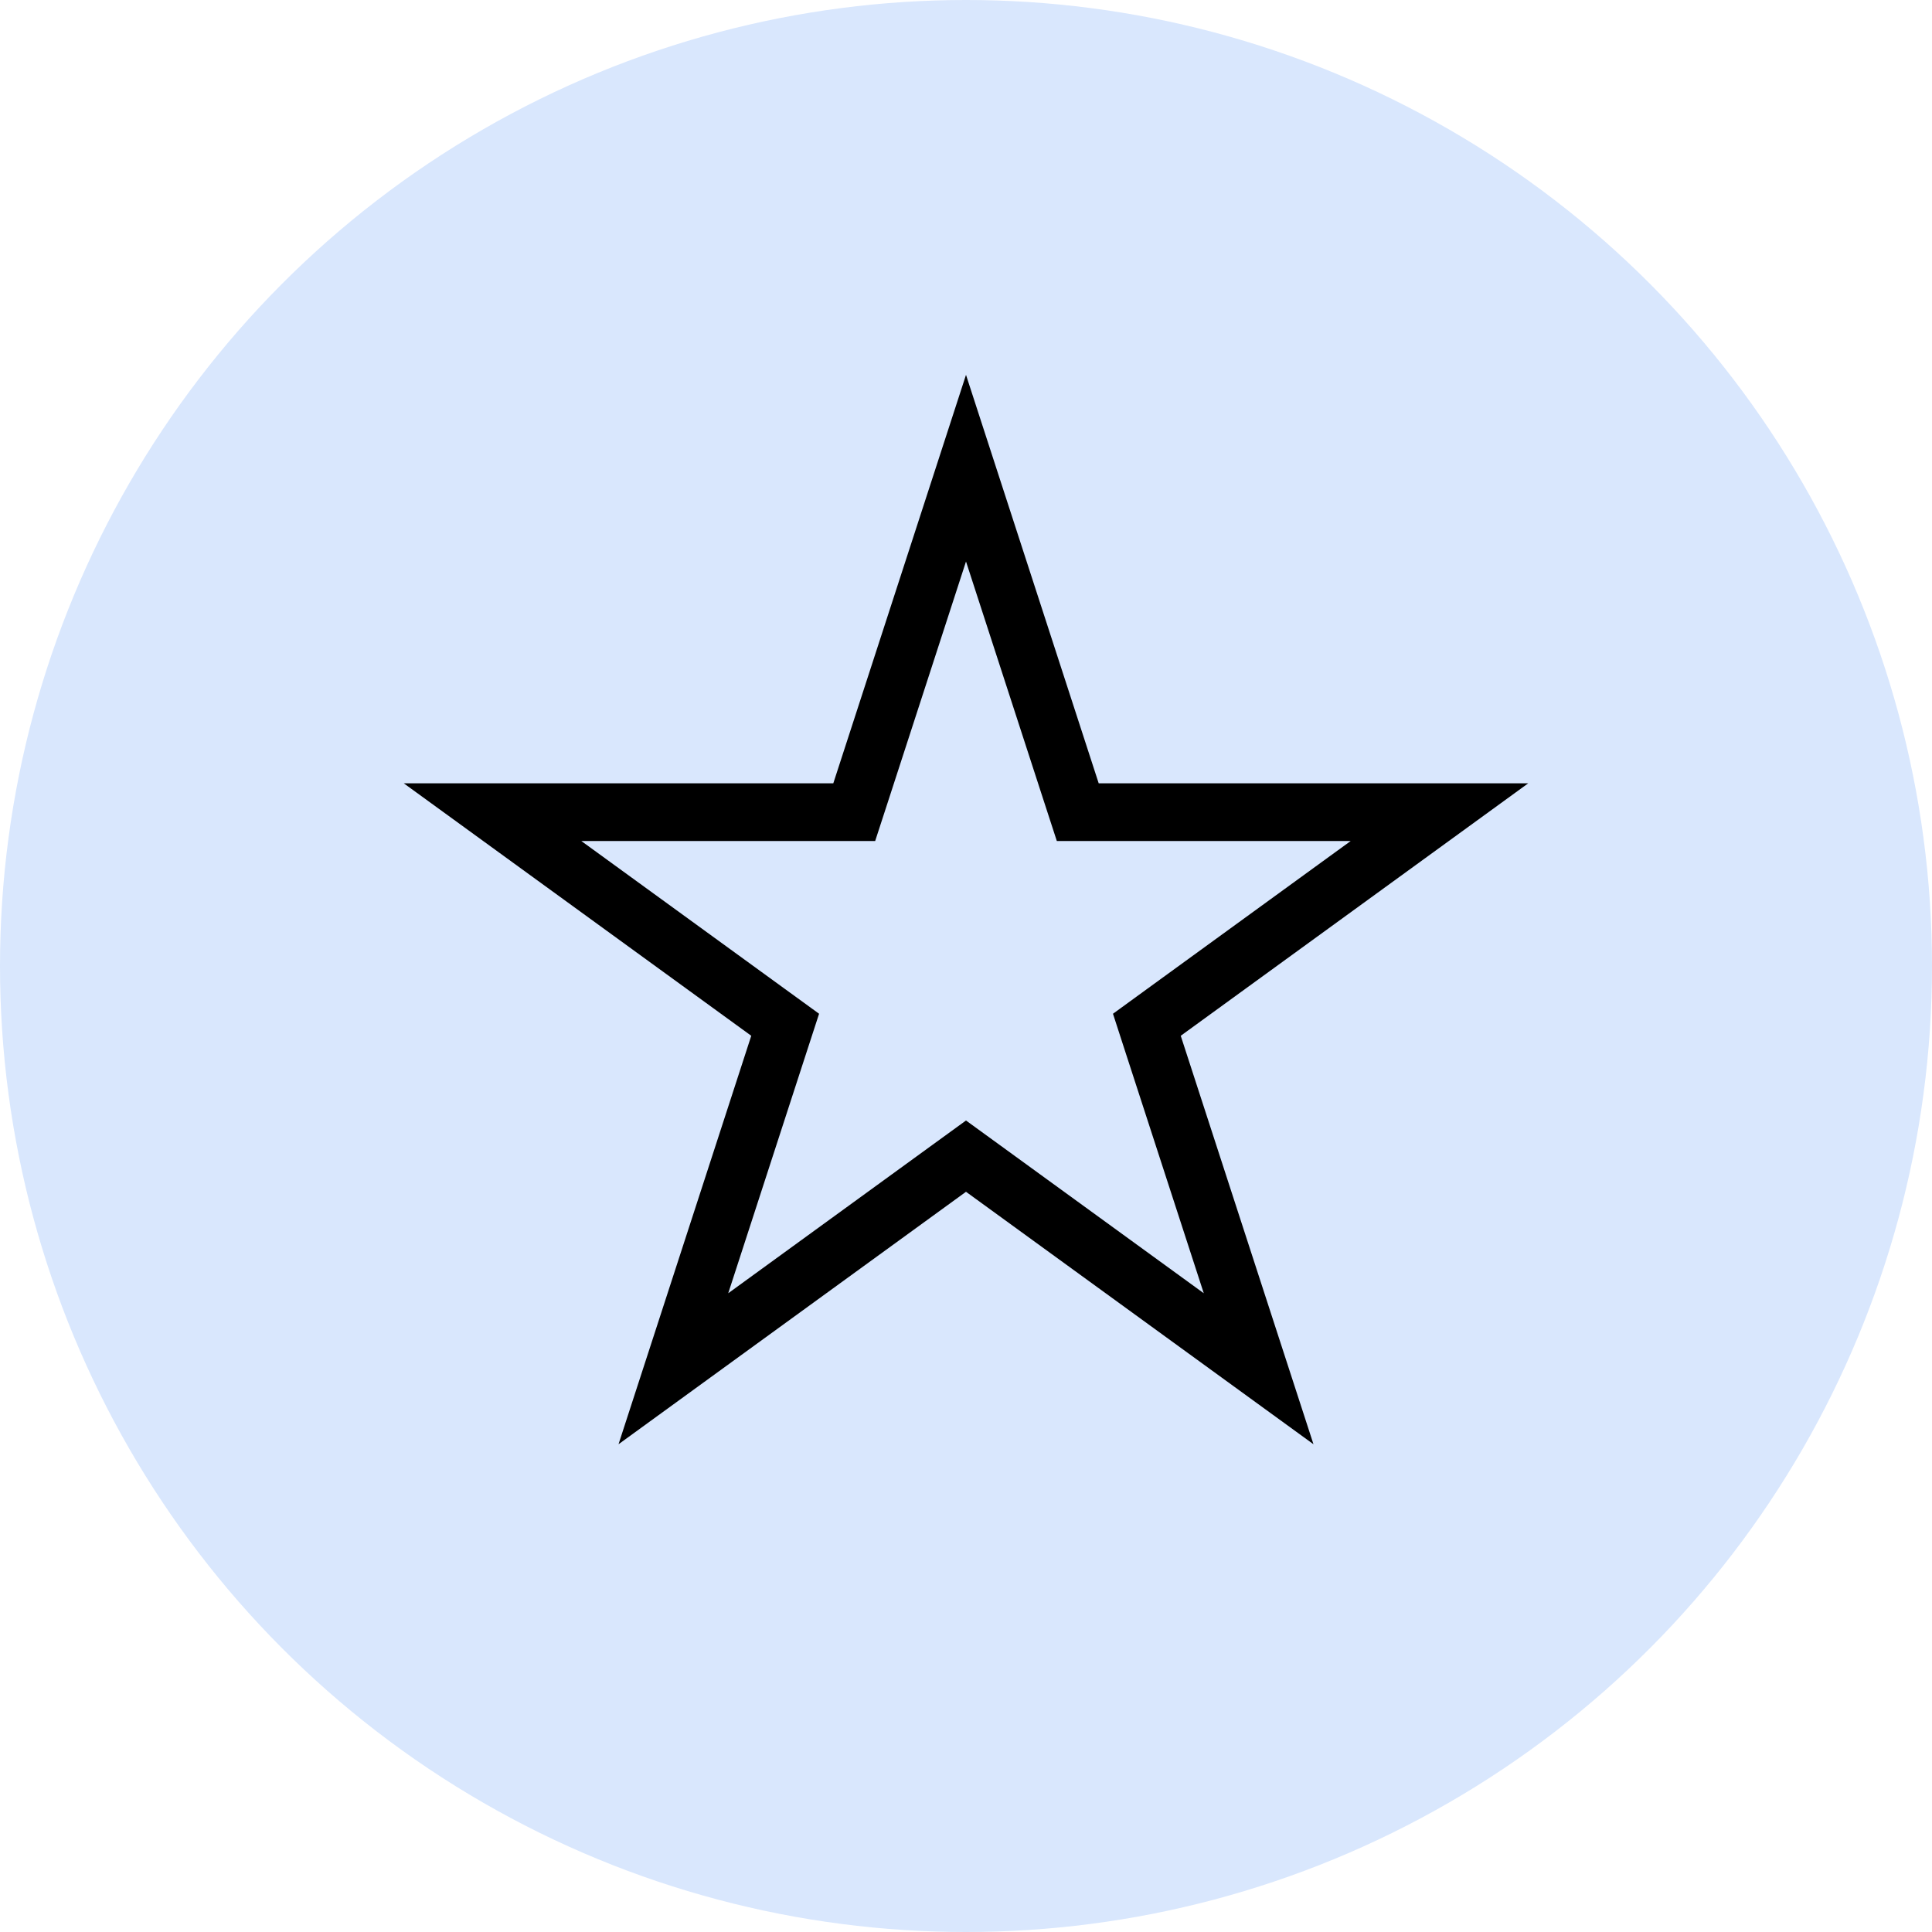 <?xml version="1.0" encoding="UTF-8"?> <svg xmlns="http://www.w3.org/2000/svg" width="67" height="67" viewBox="0 0 67 67" fill="none"><circle cx="33.5" cy="33.5" r="33.5" fill="#D9E7FD"></circle><path d="M33.5 16.236L37.151 27.474L37.376 28.165H38.102H49.919L40.359 35.111L39.772 35.538L39.996 36.229L43.648 47.467L34.088 40.521L33.5 40.094L32.912 40.521L23.352 47.467L27.004 36.229L27.229 35.538L26.641 35.111L17.081 28.165H28.898H29.624L29.849 27.474L33.5 16.236Z" stroke="black" stroke-width="2"></path></svg> 